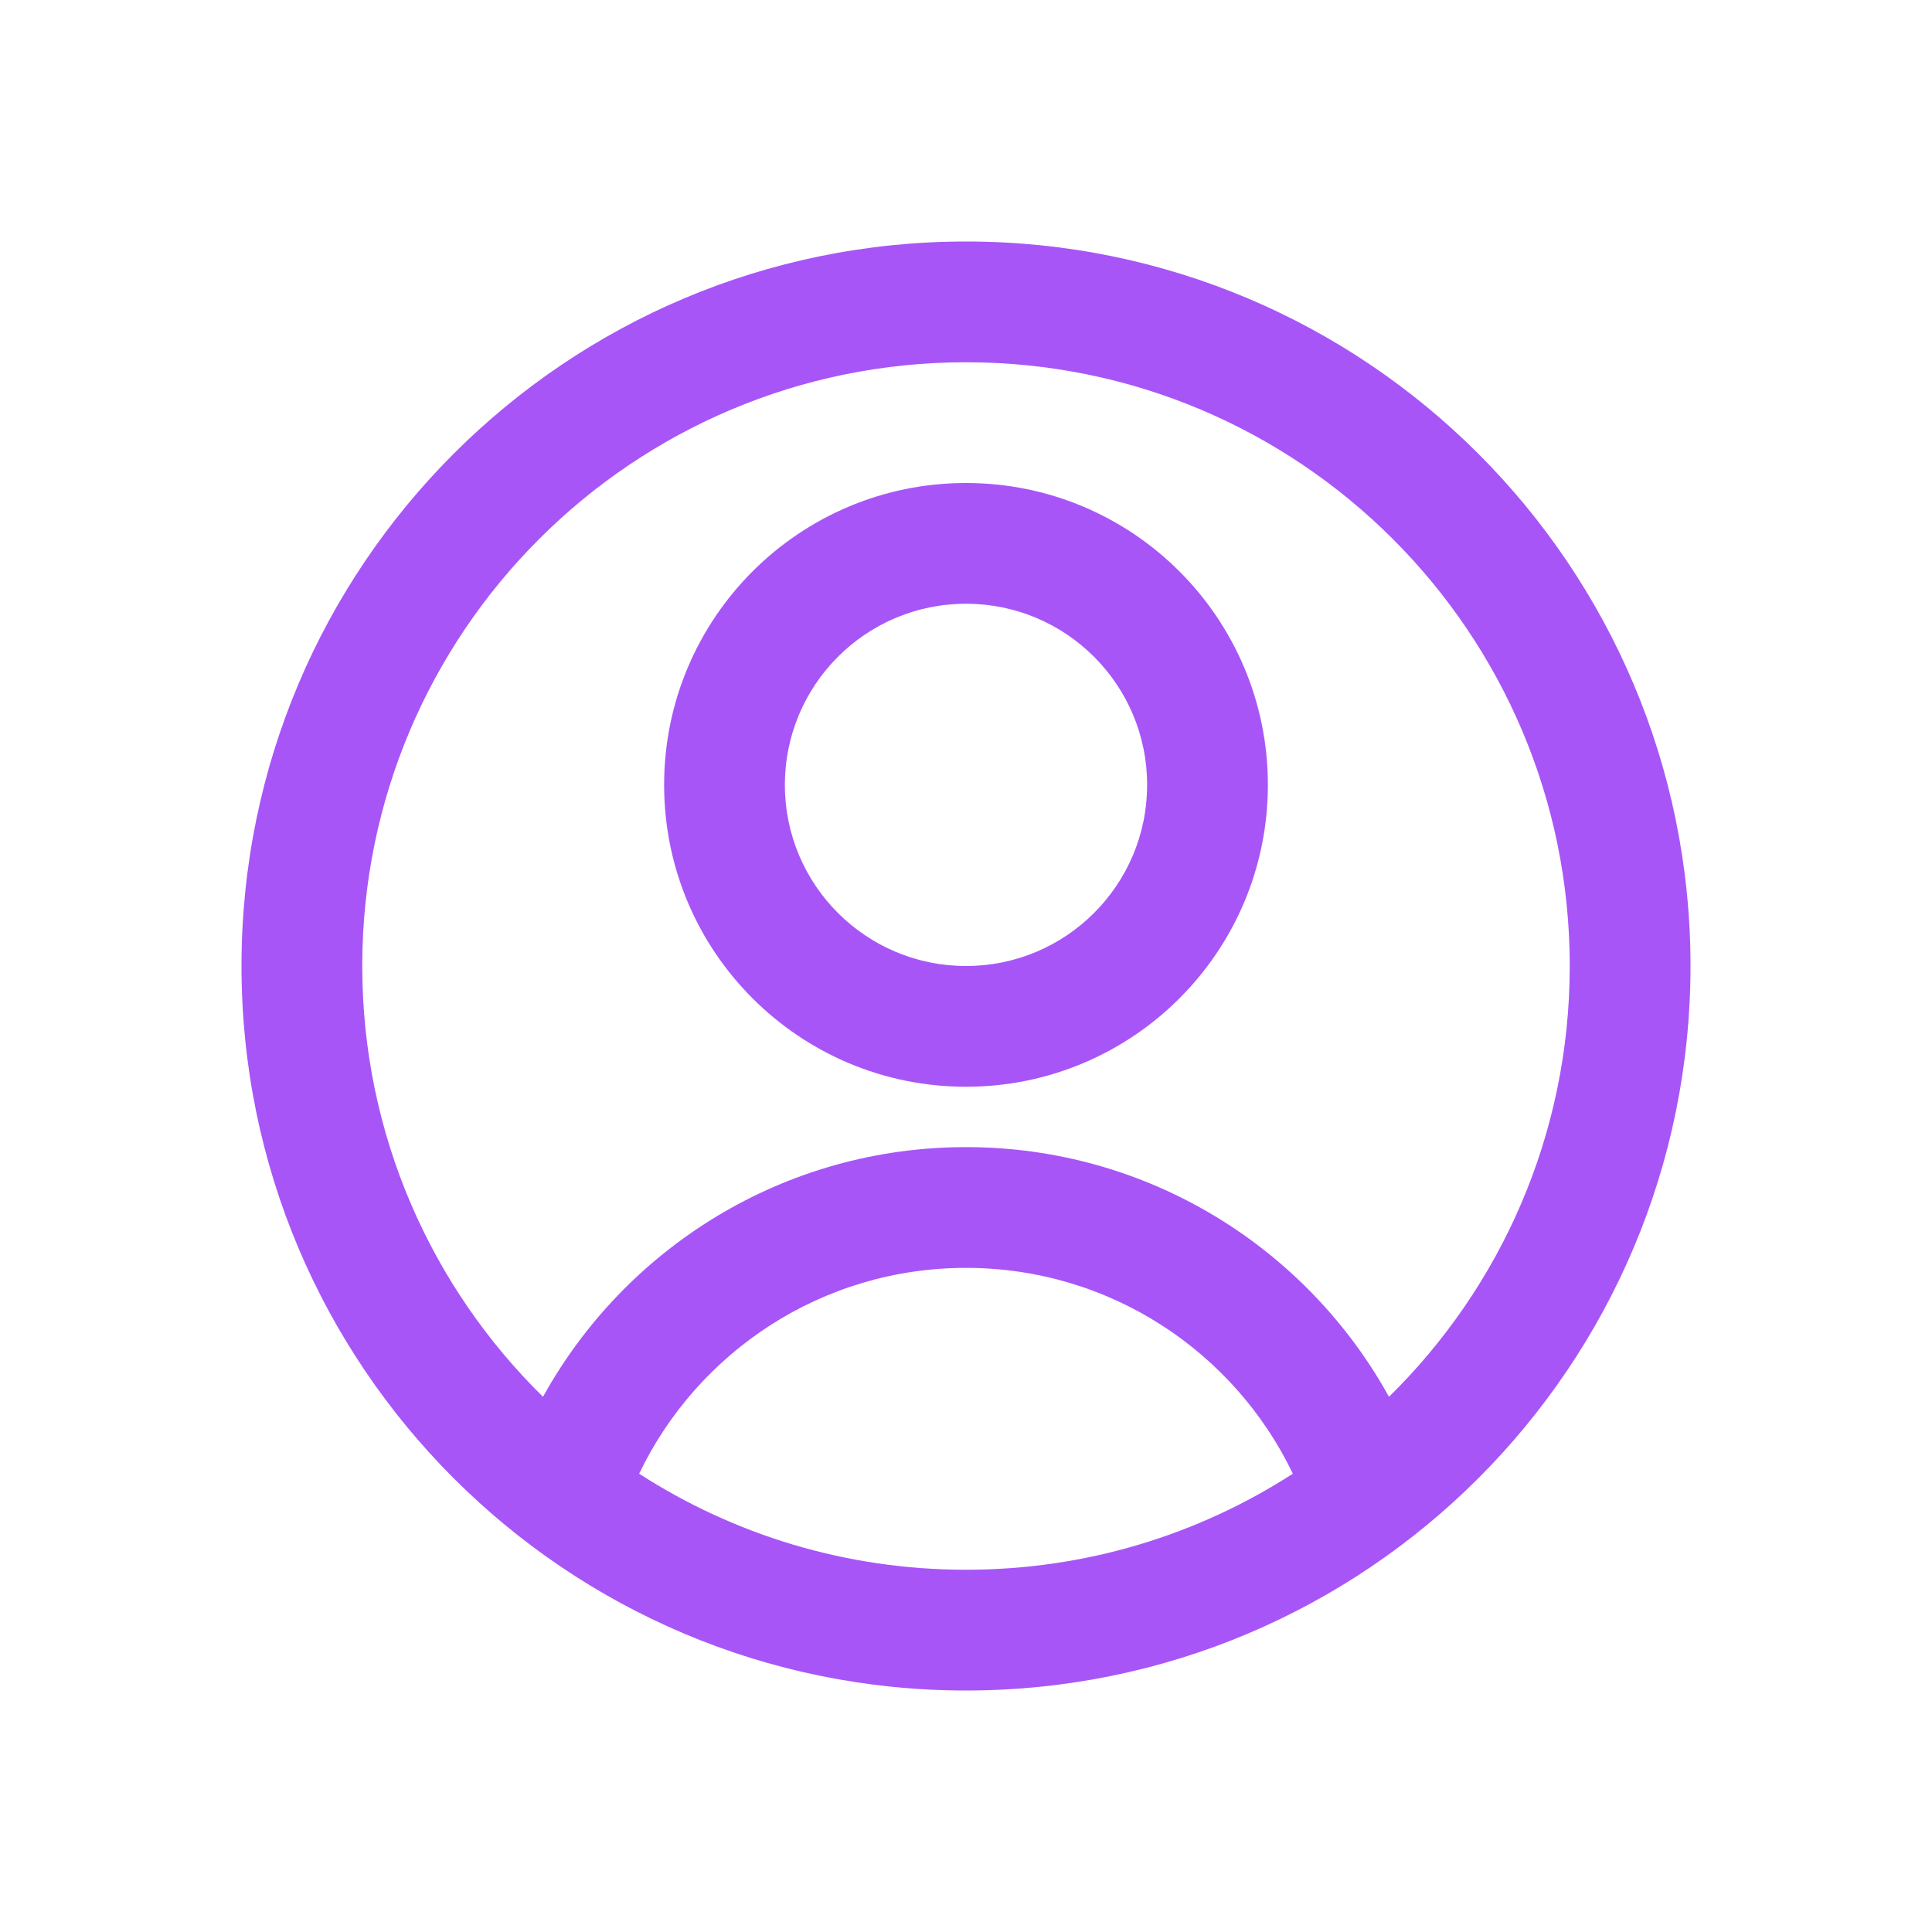 <?xml version="1.0" encoding="UTF-8"?> <svg xmlns="http://www.w3.org/2000/svg" width="176" height="176" viewBox="0 0 176 176" fill="none"> <path fill-rule="evenodd" clip-rule="evenodd" d="M117.775 134.251C109.194 139.787 98.972 143 88 143C77.028 143 66.806 139.787 58.225 134.251C63.545 123.154 74.884 115.5 88 115.5C101.117 115.5 112.456 123.156 117.775 134.251ZM126.533 127.245C119.039 113.687 104.597 104.5 88 104.5C71.402 104.5 56.96 113.688 49.467 127.245C39.304 117.265 33 103.369 33 88C33 57.624 57.624 33 88 33C118.376 33 143 57.624 143 88C143 103.369 136.696 117.266 126.533 127.245ZM154 88C154 124.451 124.451 154 88 154C51.549 154 22 124.451 22 88C22 51.549 51.549 22 88 22C124.451 22 154 51.549 154 88ZM88 88C97.113 88 104.5 80.613 104.5 71.5C104.5 62.387 97.113 55 88 55C78.887 55 71.5 62.387 71.5 71.5C71.5 80.613 78.887 88 88 88ZM88 99C103.188 99 115.5 86.688 115.5 71.5C115.5 56.312 103.188 44 88 44C72.812 44 60.5 56.312 60.5 71.5C60.5 86.688 72.812 99 88 99Z" fill="#A855F7"></path> </svg> 